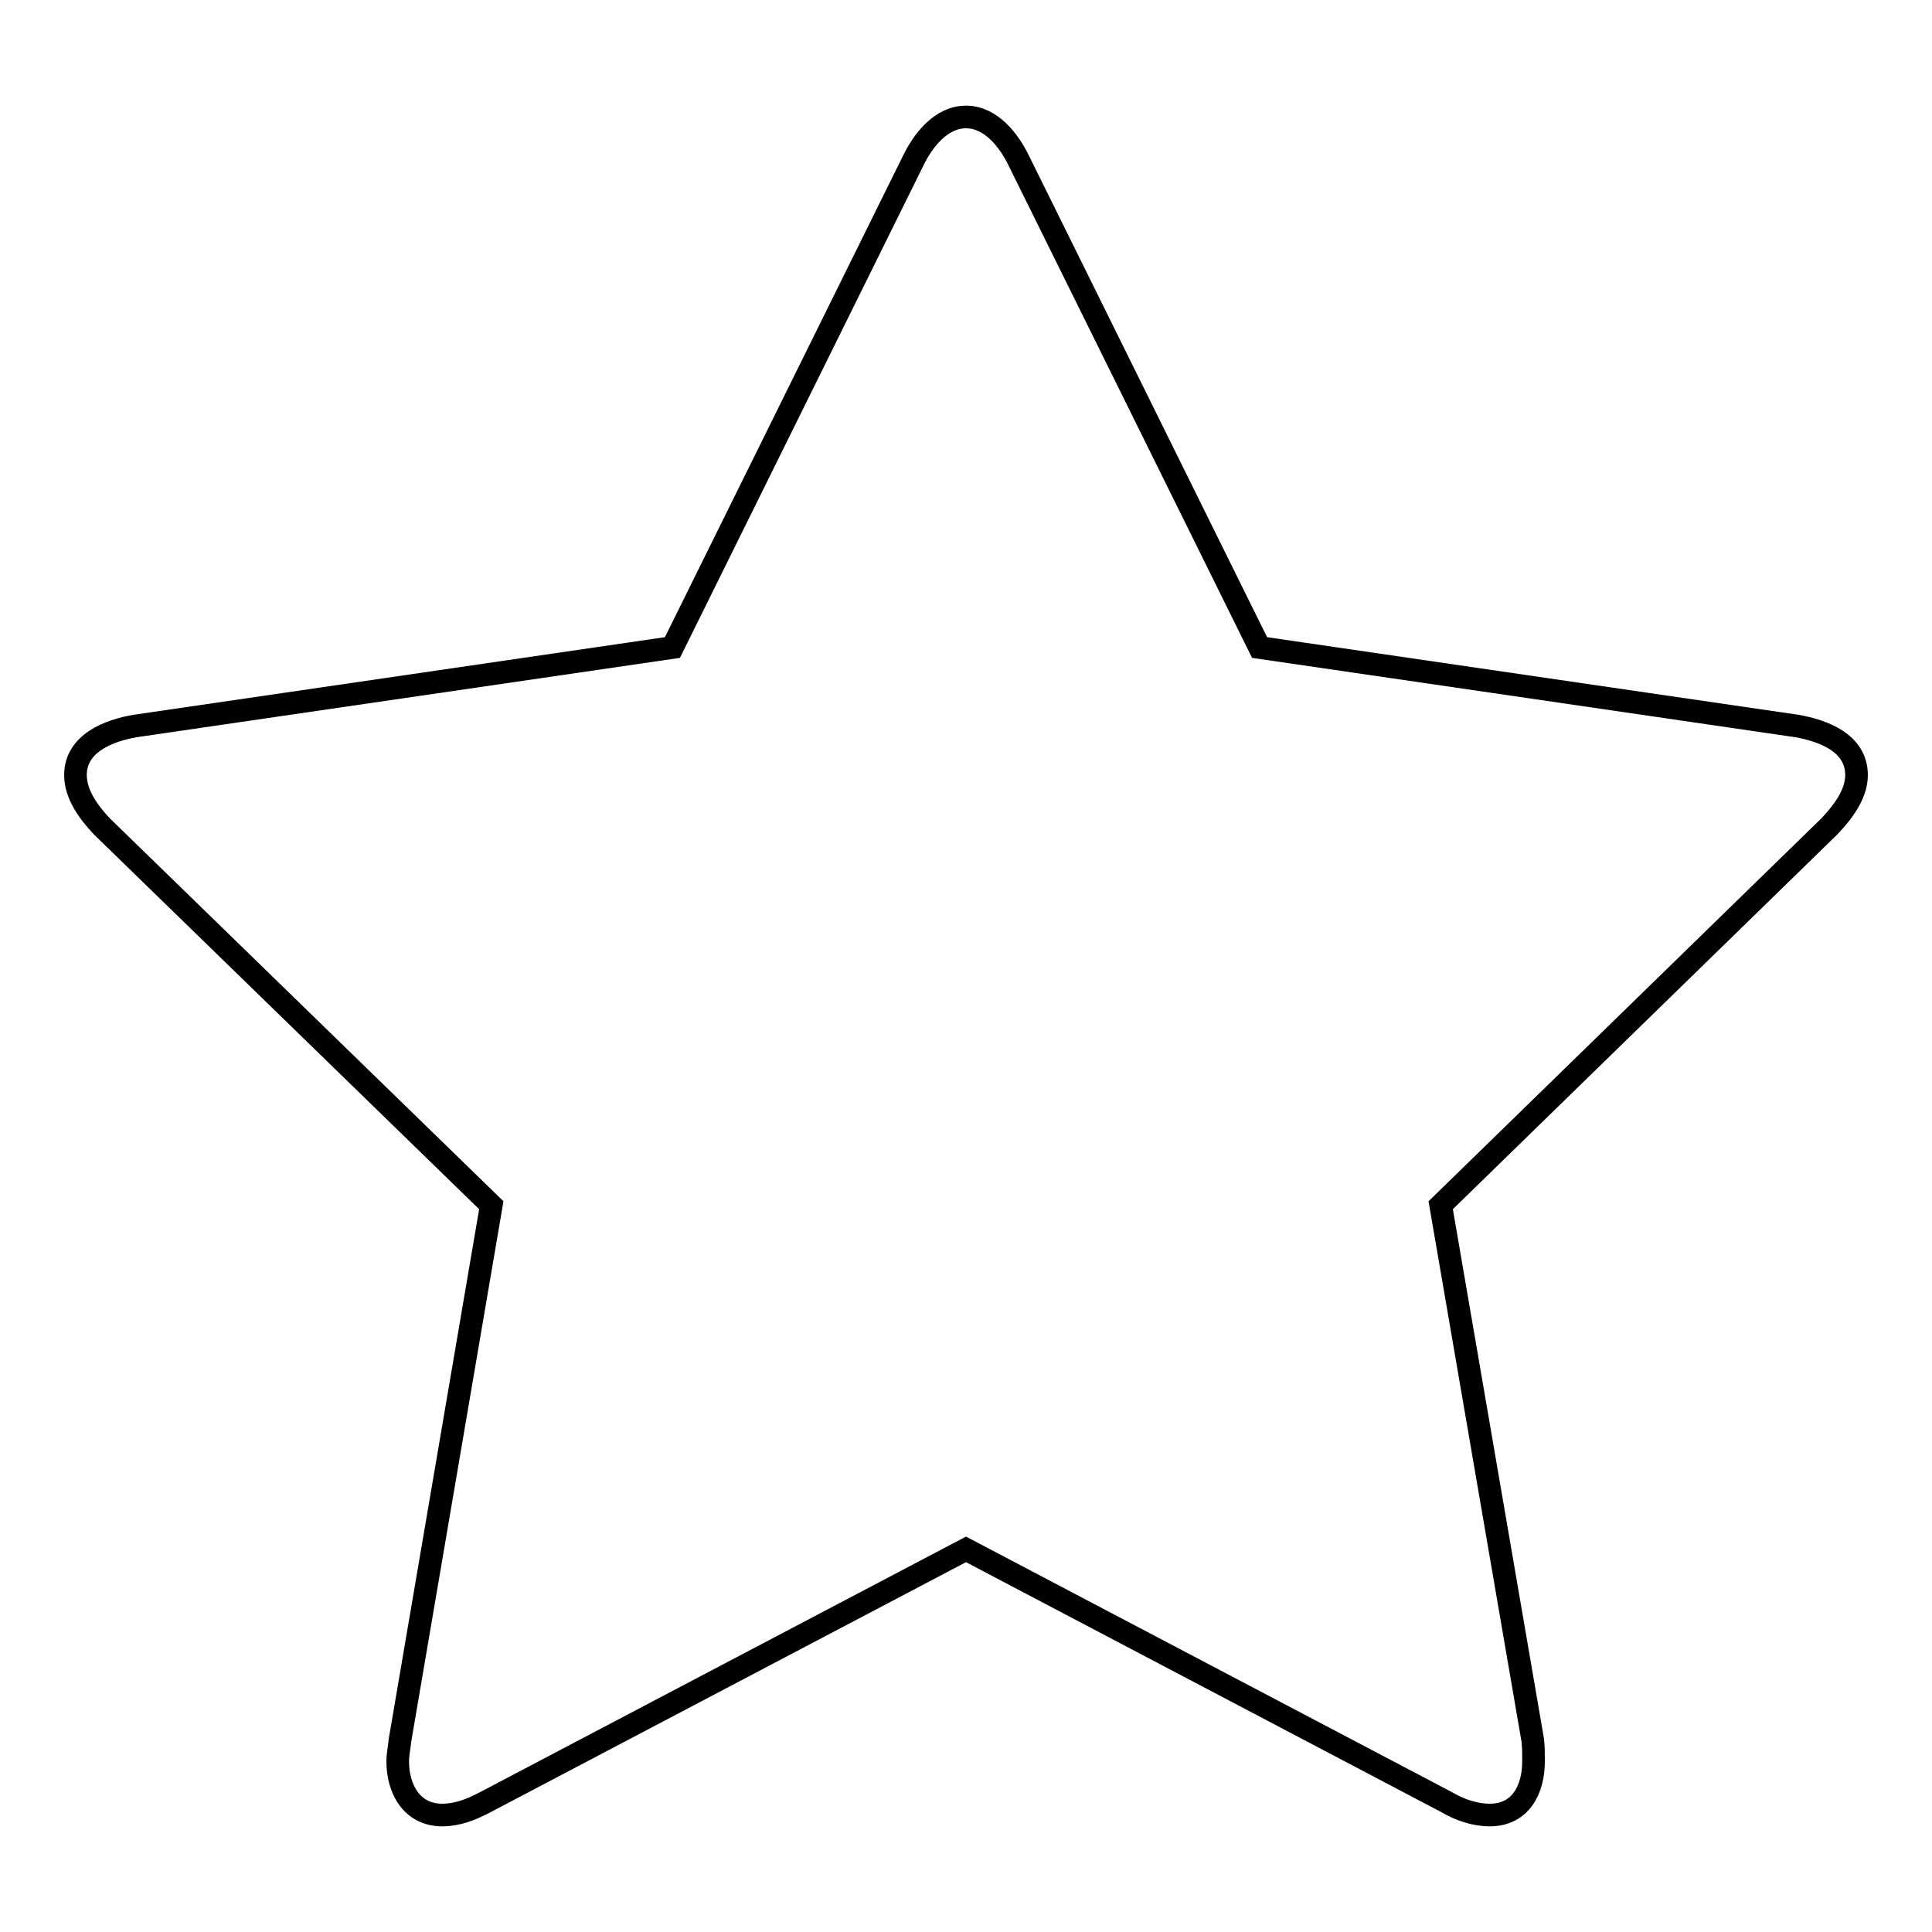<?xml version="1.0" encoding="utf-8"?>
<!-- Svg Vector Icons : http://www.onlinewebfonts.com/icon -->
<!DOCTYPE svg PUBLIC "-//W3C//DTD SVG 1.1//EN" "http://www.w3.org/Graphics/SVG/1.1/DTD/svg11.dtd">
<svg version="1.1" xmlns="http://www.w3.org/2000/svg" xmlns:xlink="http://www.w3.org/1999/xlink" x="0px" y="0px" viewBox="0 0 256 256" enable-background="new 0 0 256 256" xml:space="preserve">
<g><g><path stroke-width="3" fill-opacity="0" stroke="#000000"  d="M246,102.7c0-4.3-4.5-5.9-7.9-6.5l-71.2-10.4L135,21.3c-1.3-2.7-3.7-5.8-7-5.8c-3.3,0-5.7,3.1-7,5.8L89.1,85.8L17.9,96.2c-3.5,0.6-7.9,2.3-7.9,6.5c0,2.6,1.8,5,3.5,6.8l51.6,50.2L53,230.6c-0.1,1-0.3,1.9-0.3,2.8c0,3.7,1.9,7.1,5.9,7.1c2,0,3.8-0.7,5.7-1.7l63.7-33.5l63.7,33.5c1.7,1,3.7,1.7,5.7,1.7c4.1,0,5.8-3.4,5.8-7.1c0-1,0-1.9-0.1-2.8l-12.2-70.9l51.5-50.2C244.1,107.7,246,105.3,246,102.7z"/></g></g>
</svg>